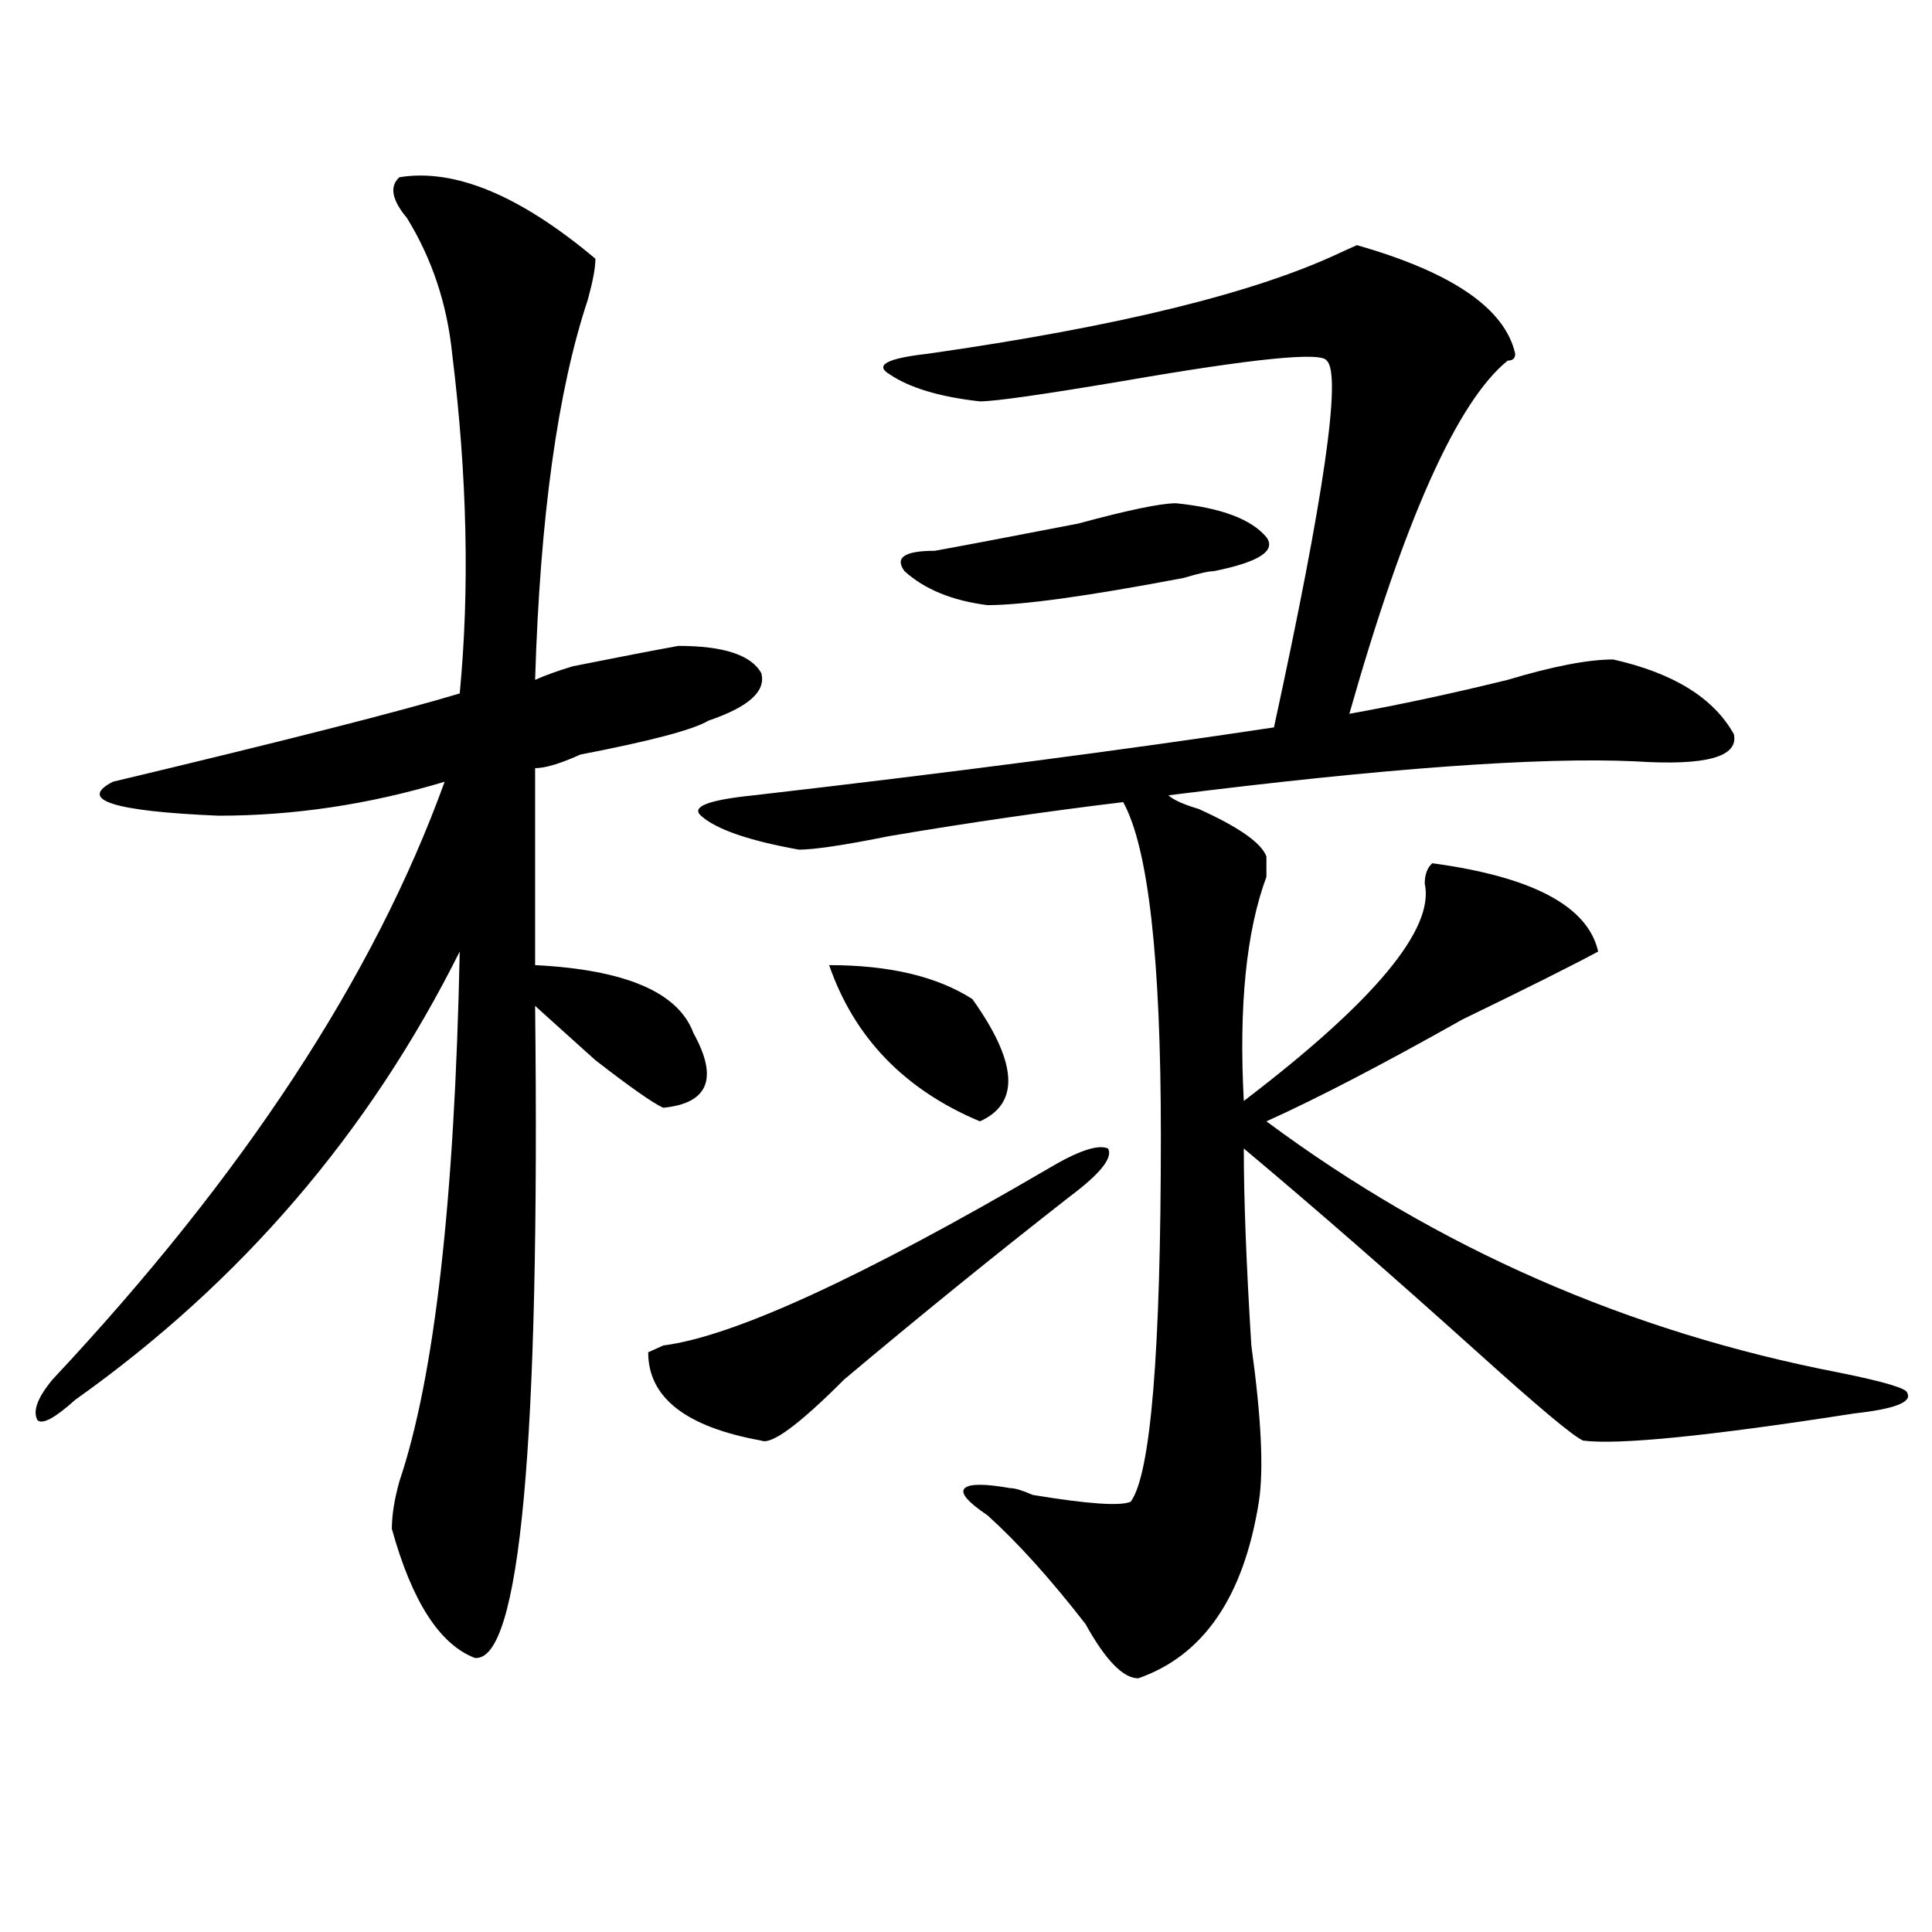 <?xml version="1.0" encoding="utf-8"?>
<!-- Generator: Adobe Illustrator 16.0.0, SVG Export Plug-In . SVG Version: 6.00 Build 0)  -->
<!DOCTYPE svg PUBLIC "-//W3C//DTD SVG 1.1//EN" "http://www.w3.org/Graphics/SVG/1.1/DTD/svg11.dtd">
<svg version="1.1" id="图层_1" xmlns="http://www.w3.org/2000/svg" xmlns:xlink="http://www.w3.org/1999/xlink" x="0px" y="0px"
	 width="1000px" height="1000px" viewBox="0 0 1000 1000" enable-background="new 0 0 1000 1000" xml:space="preserve">
<path d="M206.727,91.734c28.597-4.669,62.438,9.393,101.461,42.188c0,4.724-1.341,11.755-3.902,21.094
	c-15.609,46.911-24.755,112.5-27.316,196.875c5.183-2.308,11.707-4.669,19.512-7.031c23.414-4.669,41.585-8.185,54.633-10.547
	c23.414,0,37.683,4.724,42.926,14.063c2.562,9.394-6.524,17.578-27.316,24.609c-7.805,4.724-29.938,10.547-66.34,17.578
	c-10.427,4.724-18.231,7.031-23.414,7.031v101.953c46.828,2.362,74.145,14.063,81.949,35.156
	c12.987,23.456,7.805,36.364-15.609,38.672c-5.243-2.308-16.95-10.547-35.121-24.609c-13.048-11.7-23.414-21.094-31.219-28.125
	c2.562,227.362-7.805,339.807-31.219,337.5c-18.231-7.031-32.56-29.334-42.926-66.797c0-7.031,1.28-15.216,3.902-24.609
	c18.171-53.888,28.597-145.294,31.219-274.219c-46.828,93.769-113.168,171.112-199.02,232.031
	c-10.427,9.394-16.95,12.909-19.512,10.547c-2.622-4.669,0-11.7,7.805-21.094c98.839-105.469,166.46-208.575,202.922-309.375
	c-39.023,11.755-78.047,17.578-117.07,17.578c-54.633-2.308-72.864-8.185-54.633-17.578c88.413-21.094,148.289-36.31,179.508-45.703
	c5.183-53.888,3.902-112.5-3.902-175.781c-2.622-25.763-10.427-49.219-23.414-70.313C202.824,103.489,201.483,96.458,206.727,91.734
	z M542.328,605.016c15.609-9.339,25.976-12.854,31.219-10.547c2.562,4.724-3.902,12.909-19.512,24.609
	c-39.023,30.487-78.047,62.128-117.07,94.922c-23.414,23.456-37.743,34.003-42.926,31.641
	c-39.023-7.031-58.535-22.247-58.535-45.703l7.805-3.516C379.71,691.753,446.05,661.266,542.328,605.016z M784.273,183.141
	c0,2.362-1.341,3.516-3.902,3.516c-26.036,21.094-53.353,82.067-81.949,182.813c25.976-4.669,53.292-10.547,81.949-17.578
	c23.414-7.031,41.585-10.547,54.633-10.547c31.219,7.031,52.011,19.94,62.438,38.672c2.562,11.755-14.329,16.425-50.73,14.063
	c-49.45-2.308-130.118,3.516-241.945,17.578c2.562,2.362,7.805,4.724,15.609,7.031c20.792,9.394,32.499,17.578,35.121,24.609
	c0,2.362,0,5.878,0,10.547c-10.427,28.125-14.329,66.797-11.707,116.016c67.62-51.526,98.839-89.044,93.656-112.5
	c0-4.669,1.28-8.185,3.902-10.547c52.011,7.031,80.608,22.302,85.852,45.703c-13.048,7.031-36.462,18.786-70.242,35.156
	c-41.646,23.456-75.485,41.034-101.461,52.734c88.413,65.644,187.313,108.984,296.578,130.078
	c23.414,4.724,35.121,8.239,35.121,10.547c2.562,4.724-6.524,8.239-27.316,10.547c-75.485,11.755-122.313,16.425-140.484,14.063
	c-5.243-2.308-23.414-17.578-54.633-45.703c-44.267-39.825-84.571-74.981-120.973-105.469c0,25.817,1.28,59.766,3.902,101.953
	c5.183,37.519,6.464,64.489,3.902,80.859c-7.805,49.219-28.657,79.65-62.438,91.406c-7.805,0-16.95-9.394-27.316-28.125
	c-18.231-23.456-35.121-42.188-50.73-56.25c-10.427-7.031-14.329-11.7-11.707-14.063c2.562-2.308,10.366-2.308,23.414,0
	c2.562,0,6.464,1.208,11.707,3.516c28.597,4.724,45.487,5.878,50.73,3.516c10.366-14.063,15.609-77.344,15.609-189.844
	c0-91.406-6.524-148.81-19.512-172.266c-39.023,4.724-79.388,10.547-120.973,17.578c-23.414,4.724-39.023,7.031-46.828,7.031
	c-26.036-4.669-42.926-10.547-50.73-17.578c-5.243-4.669,3.902-8.185,27.316-10.547c101.461-11.7,191.215-23.401,269.262-35.156
	c25.976-119.531,35.121-182.813,27.316-189.844c-2.622-4.669-37.743-1.153-105.363,10.547c-41.646,7.031-66.34,10.547-74.145,10.547
	c-20.853-2.308-36.462-7.031-46.828-14.063c-7.805-4.669-1.341-8.185,19.512-10.547c98.839-14.063,170.362-31.641,214.629-52.734
	l7.805-3.516C751.714,140.953,779.03,159.739,784.273,183.141z M429.16,499.547c31.219,0,55.913,5.878,74.145,17.578
	c23.414,32.849,24.694,53.942,3.902,63.281C468.184,564.036,442.147,537.065,429.16,499.547z M608.668,260.484
	c23.414,2.362,39.023,8.239,46.828,17.578c5.183,7.031-3.902,12.909-27.316,17.578c-2.622,0-7.805,1.208-15.609,3.516
	c-49.45,9.394-83.29,14.063-101.461,14.063c-18.231-2.308-32.56-8.185-42.926-17.578c-5.243-7.031,0-10.547,15.609-10.547
	c12.987-2.308,37.683-7.031,74.145-14.063C583.913,264,600.863,260.484,608.668,260.484z"/>
</svg>
